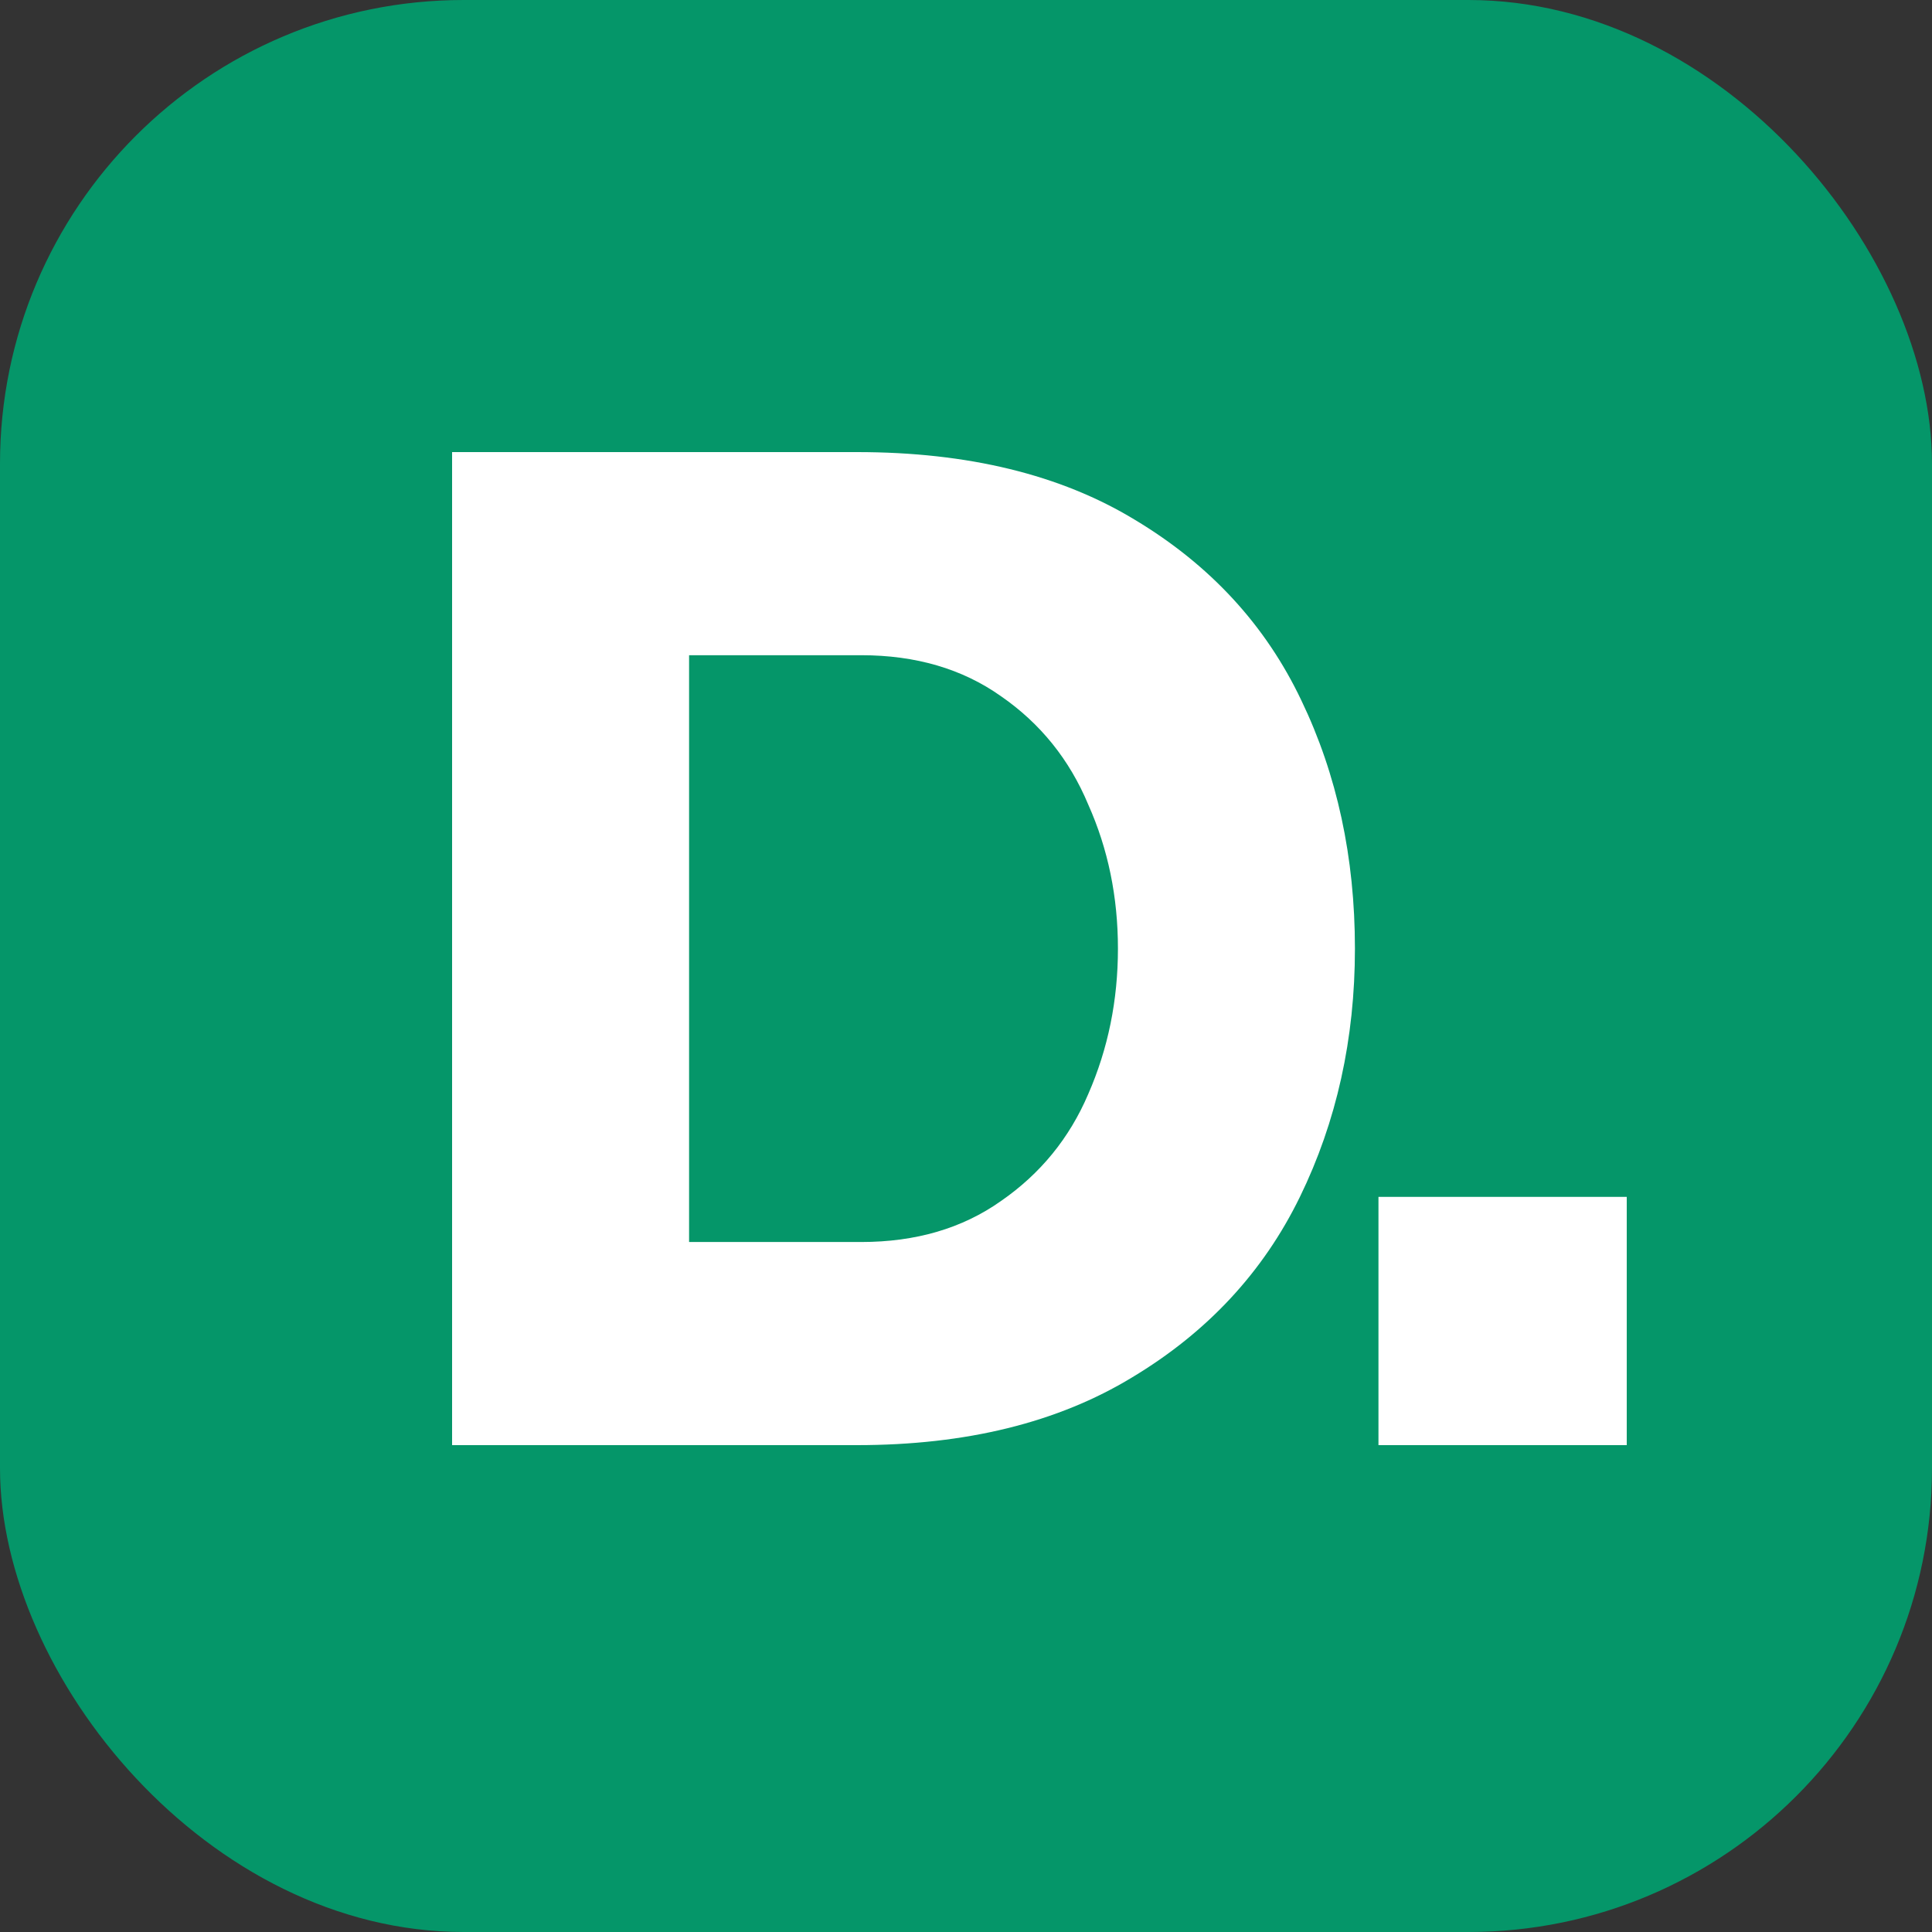 <svg width="500" height="500" viewBox="0 0 500 500" fill="none" xmlns="http://www.w3.org/2000/svg">
<rect x="0" y="0" width="500" height="500" fill="#333333" stroke="none"/>
<rect width="500" height="500" rx="120" fill="#059669"/>
<path d="M421 309.75V374H356.745V309.75H421Z" fill="white"/>
<path d="M221.78 117C250.5 117 274.474 122.841 293.702 134.523C313.173 146.205 327.533 161.78 336.782 181.25C346.031 200.476 350.655 221.893 350.655 245.5C350.655 268.864 345.909 290.28 336.417 309.75C326.925 329.22 312.443 344.795 292.972 356.477C273.744 368.159 250.013 374 221.78 374H117V117H221.78ZM222.875 321.432C236.992 321.432 249.04 317.903 259.019 310.845C269.241 303.787 276.786 294.539 281.654 283.101C286.765 271.419 289.321 258.885 289.321 245.5C289.321 232.115 286.765 219.703 281.654 208.264C276.786 196.582 269.241 187.213 259.019 180.155C249.04 173.097 236.992 169.568 222.875 169.568H178.335V321.432H222.875Z" fill="white"/>
</svg>

